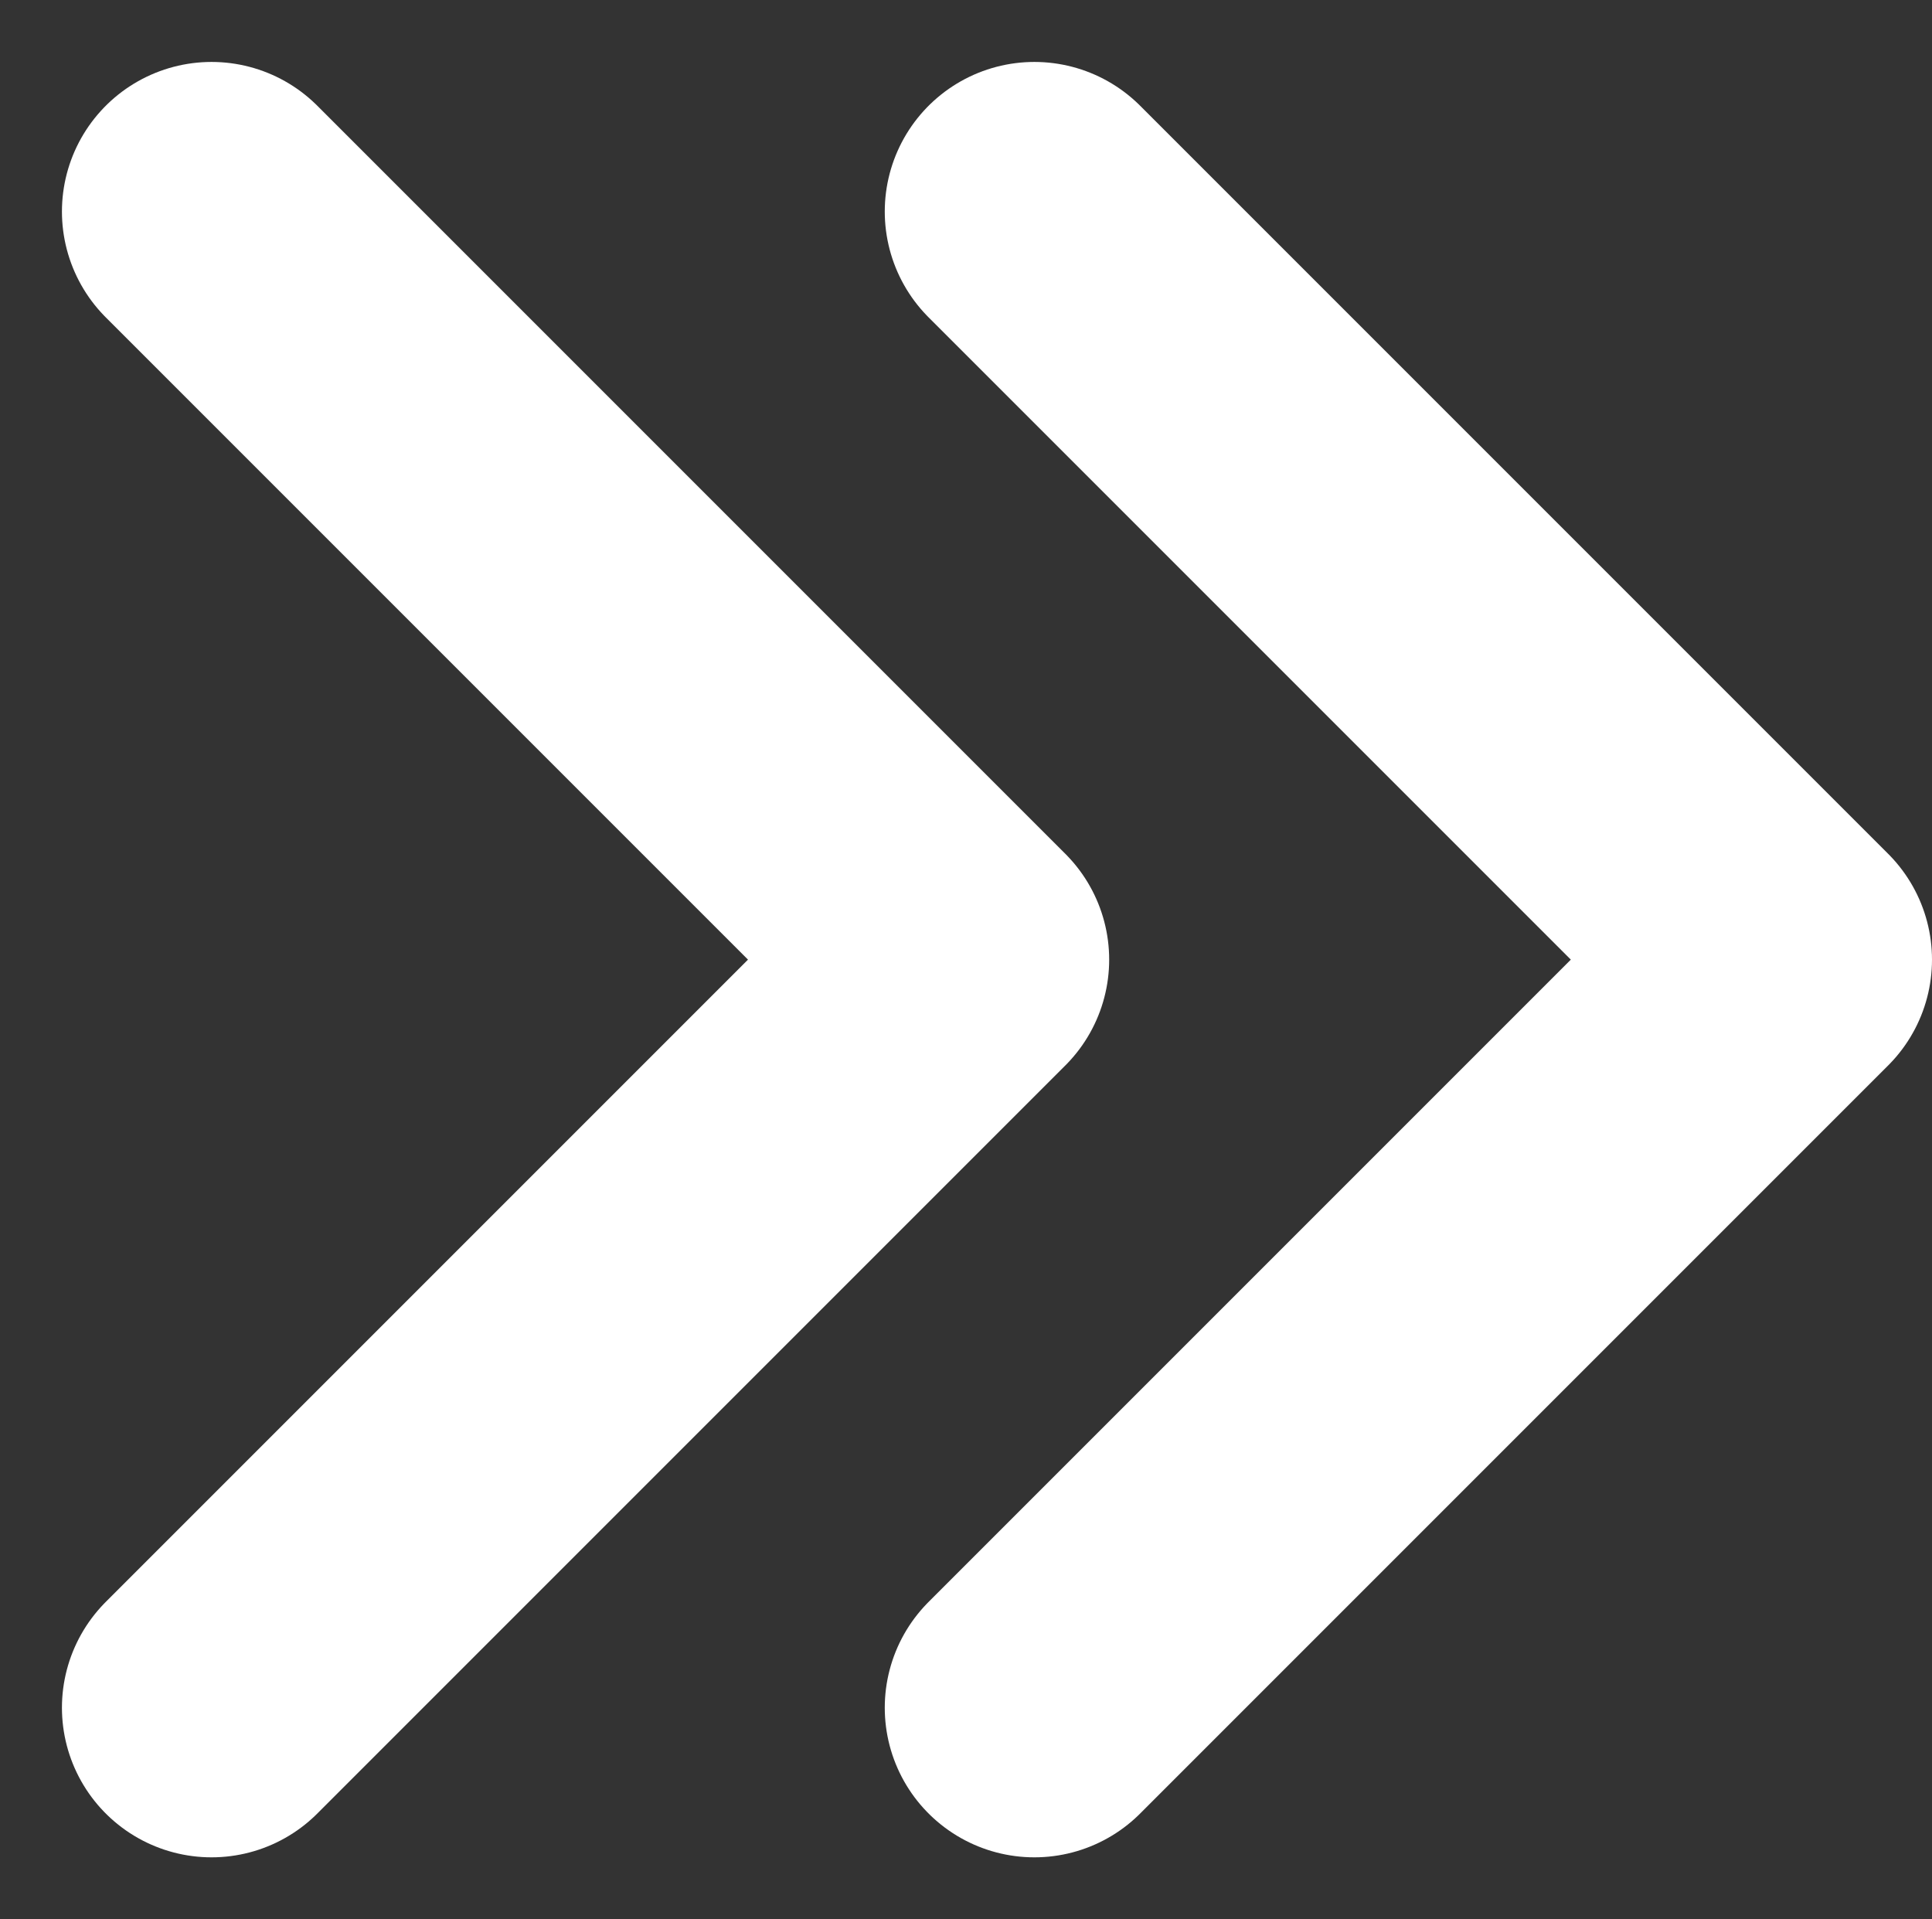 <svg xmlns="http://www.w3.org/2000/svg" width="25.828" height="25.656" viewBox="0 0 25.828 25.656"><rect x="0" y="0" width="25.828" height="25.656" fill="#333333" stroke="none"/><path d="M13.828 2.828l10 10-10 10m-11-20l10 10-10 10" fill="none" stroke="#fff" stroke-linecap="round" stroke-linejoin="round" stroke-width="4"/></svg>